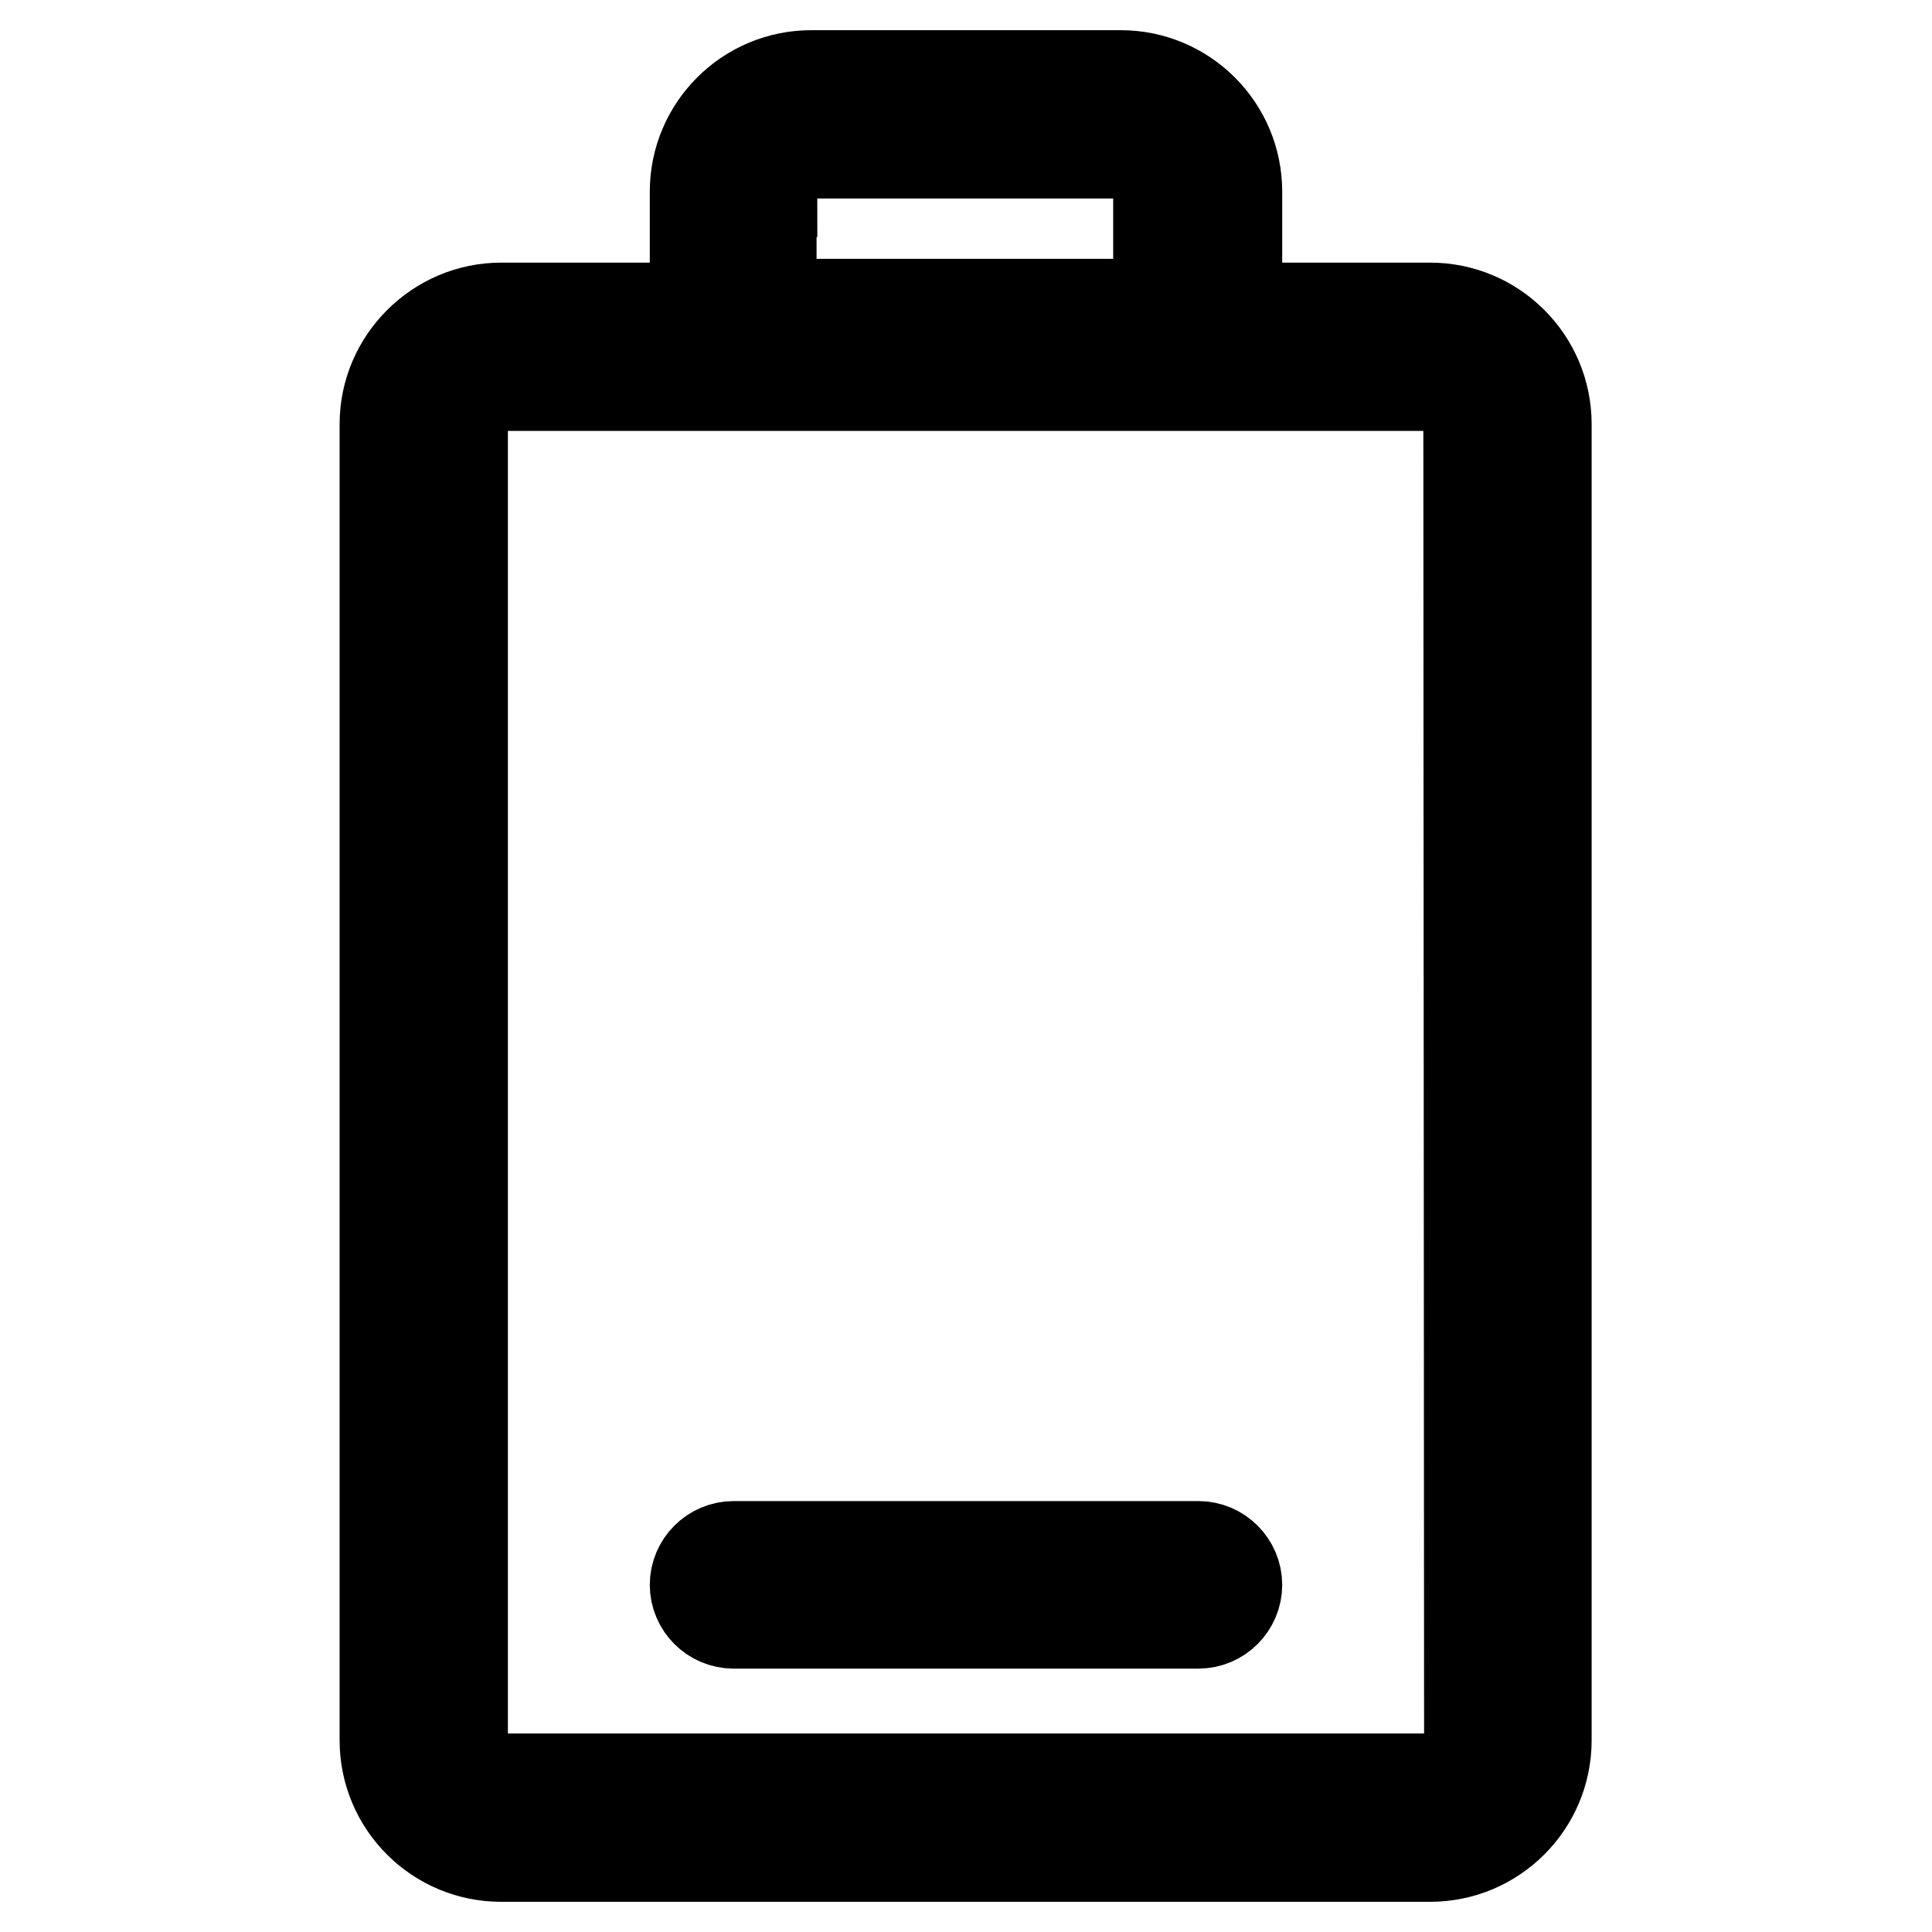 <?xml version="1.0" encoding="utf-8"?>
<!-- Svg Vector Icons : http://www.onlinewebfonts.com/icon -->
<!DOCTYPE svg PUBLIC "-//W3C//DTD SVG 1.1//EN" "http://www.w3.org/Graphics/SVG/1.1/DTD/svg11.dtd">
<svg version="1.1" xmlns="http://www.w3.org/2000/svg" xmlns:xlink="http://www.w3.org/1999/xlink" x="0px" y="0px" viewBox="0 0 256 256" enable-background="new 0 0 256 256" xml:space="preserve">
<g> <path stroke-width="12" fill-opacity="0" stroke="#000000"  d="M189.5,40.8h-25.6V25.4c0-8.5-6.9-15.4-15.4-15.4h-41c-8.5,0-15.4,6.9-15.4,15.4v15.4H66.4 C58,40.8,51,47.7,51,56.2v174.4c0,8.5,6.9,15.4,15.4,15.4h123.1c8.5,0,15.4-6.9,15.4-15.4V56.2C204.9,47.7,198,40.8,189.5,40.8 L189.5,40.8z M102.3,25.4c0-2.8,2.3-5.1,5.1-5.1h41c2.8,0,5.1,2.3,5.1,5.1v14.9h-51.3V25.4z M194.7,230.6c0,2.8-2.3,5.1-5.1,5.1 H66.4c-2.8,0-5.1-2.3-5.1-5.1V56.2c0-2.8,2.3-5.1,5.1-5.1h123.1c2.8,0,5.1,2.3,5.1,5.1L194.7,230.6L194.7,230.6z"/> <path stroke-width="12" fill-opacity="0" stroke="#000000"  d="M158.8,204.9H97.2c-2.8,0-5.1,2.3-5.1,5.1c0,2.8,2.3,5.1,5.1,5.1h61.6c2.8,0,5.1-2.3,5.1-5.1 C163.9,207.2,161.6,204.9,158.8,204.9z"/></g>
</svg>